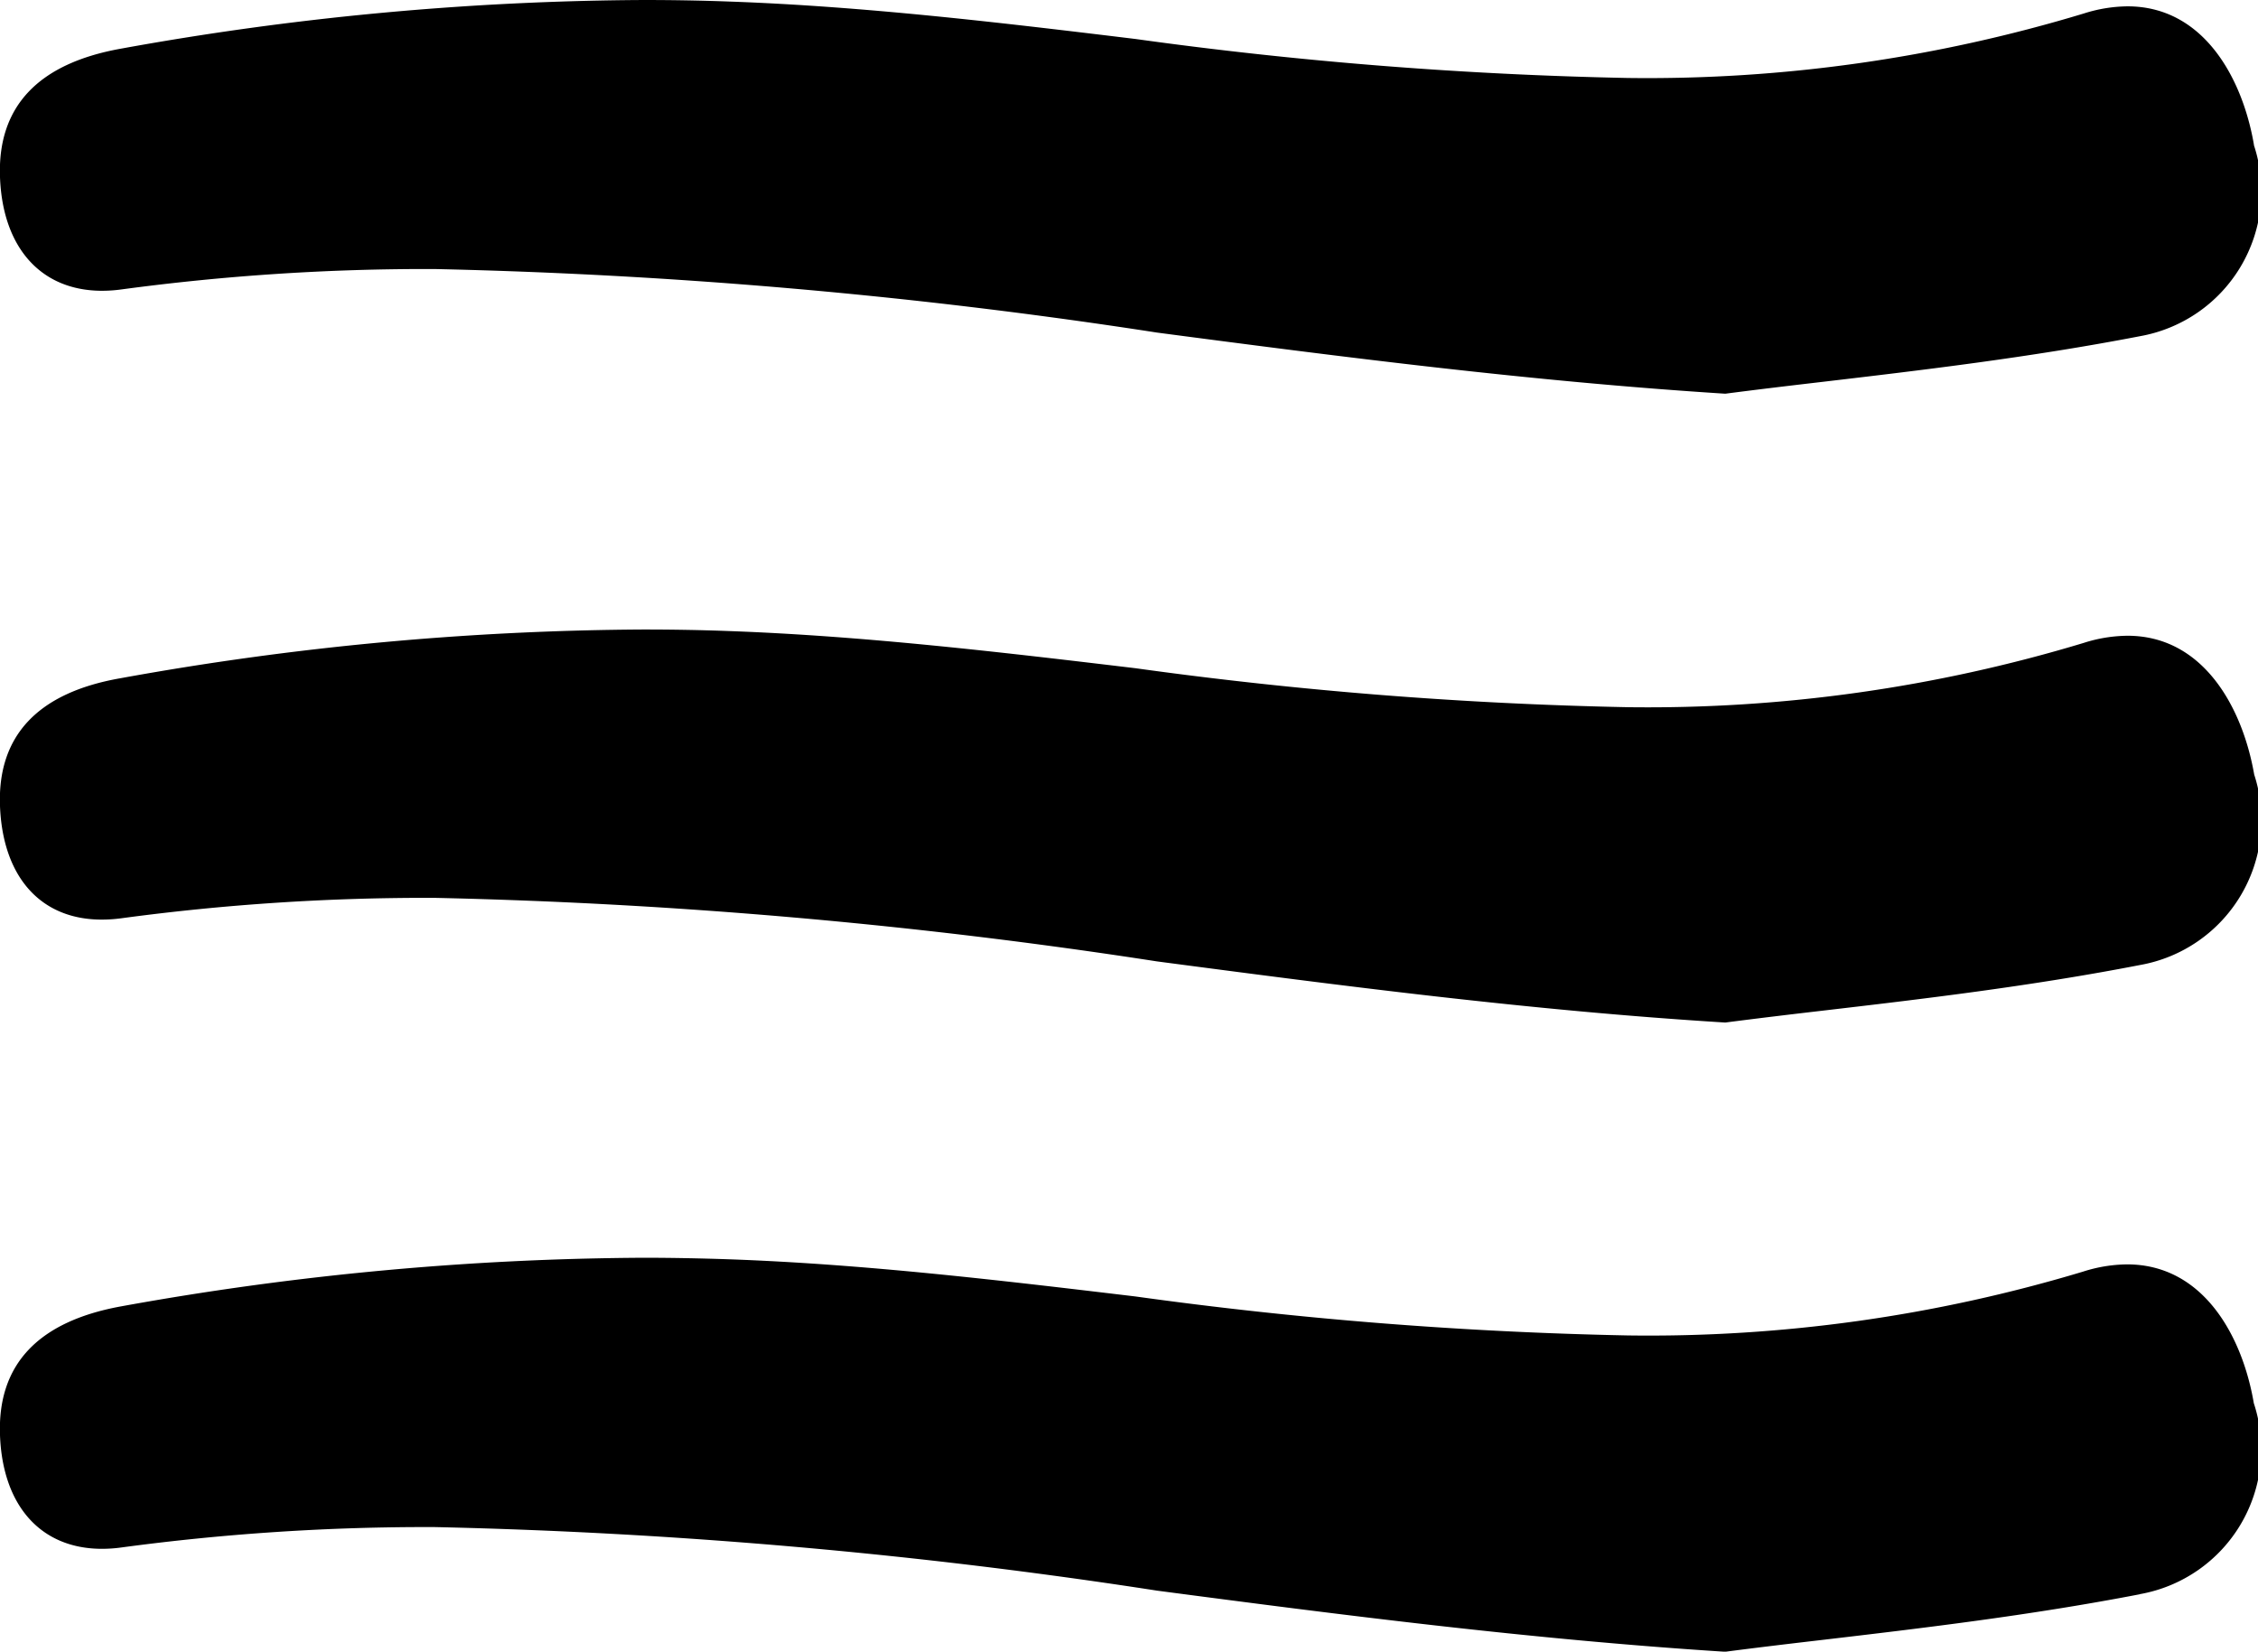 <svg xmlns="http://www.w3.org/2000/svg" width="23.165" height="16.944" viewBox="0 0 23.165 16.944">
  <path id="Hamburger_menu_icon" data-name="Hamburger menu icon" d="M0,8.271c-.028-.723.388-1.165,1.235-1.313a30.814,30.814,0,0,1,5.361-.5c.3,0,.6.005.887.016,1.385.05,2.8.218,4.165.381a42.892,42.892,0,0,0,5.052.4,15.453,15.453,0,0,0,4.675-.659,1.515,1.515,0,0,1,.451-.074c.778,0,1.18.735,1.3,1.424A1.509,1.509,0,0,1,21.954,9.9c-1.127.219-2.252.351-3.245.467-.362.042-.7.083-1.009.123-2-.123-3.946-.379-5.829-.627a56.622,56.622,0,0,0-7.408-.652,23.4,23.4,0,0,0-3.216.209,1.483,1.483,0,0,1-.2.014C.42,9.436.029,9,0,8.271m21.953,8.083a1.509,1.509,0,0,0,1.169-1.959c-.117-.688-.518-1.424-1.3-1.424a1.519,1.519,0,0,0-.451.074A15.449,15.449,0,0,1,16.7,13.7a42.892,42.892,0,0,1-5.052-.4c-1.366-.163-2.779-.332-4.165-.381-.292-.01-.59-.016-.887-.016a30.84,30.84,0,0,0-5.361.5C.389,13.559-.027,14,0,14.724s.419,1.165,1.046,1.165a1.459,1.459,0,0,0,.2-.014,23.426,23.426,0,0,1,3.216-.209,56.622,56.622,0,0,1,7.408.652c1.884.248,3.831.5,5.829.627.306-.04.648-.081,1.009-.123.993-.117,2.118-.249,3.245-.467M23.124,1.489C23.007.8,22.605.065,21.827.065a1.515,1.515,0,0,0-.451.074A15.453,15.453,0,0,1,16.7.8,42.894,42.894,0,0,1,11.65.4C10.283.234,8.87.065,7.485.016,7.193.005,6.894,0,6.6,0A30.825,30.825,0,0,0,1.236.5C.389.653-.027,1.095,0,1.818S.42,2.983,1.047,2.983a1.483,1.483,0,0,0,.2-.014,23.428,23.428,0,0,1,3.216-.209,56.629,56.629,0,0,1,7.408.652c1.884.248,3.831.5,5.829.627.306-.04.648-.081,1.009-.123.993-.117,2.118-.249,3.245-.467a1.509,1.509,0,0,0,1.169-1.96" transform="translate(0)"/>
</svg>
